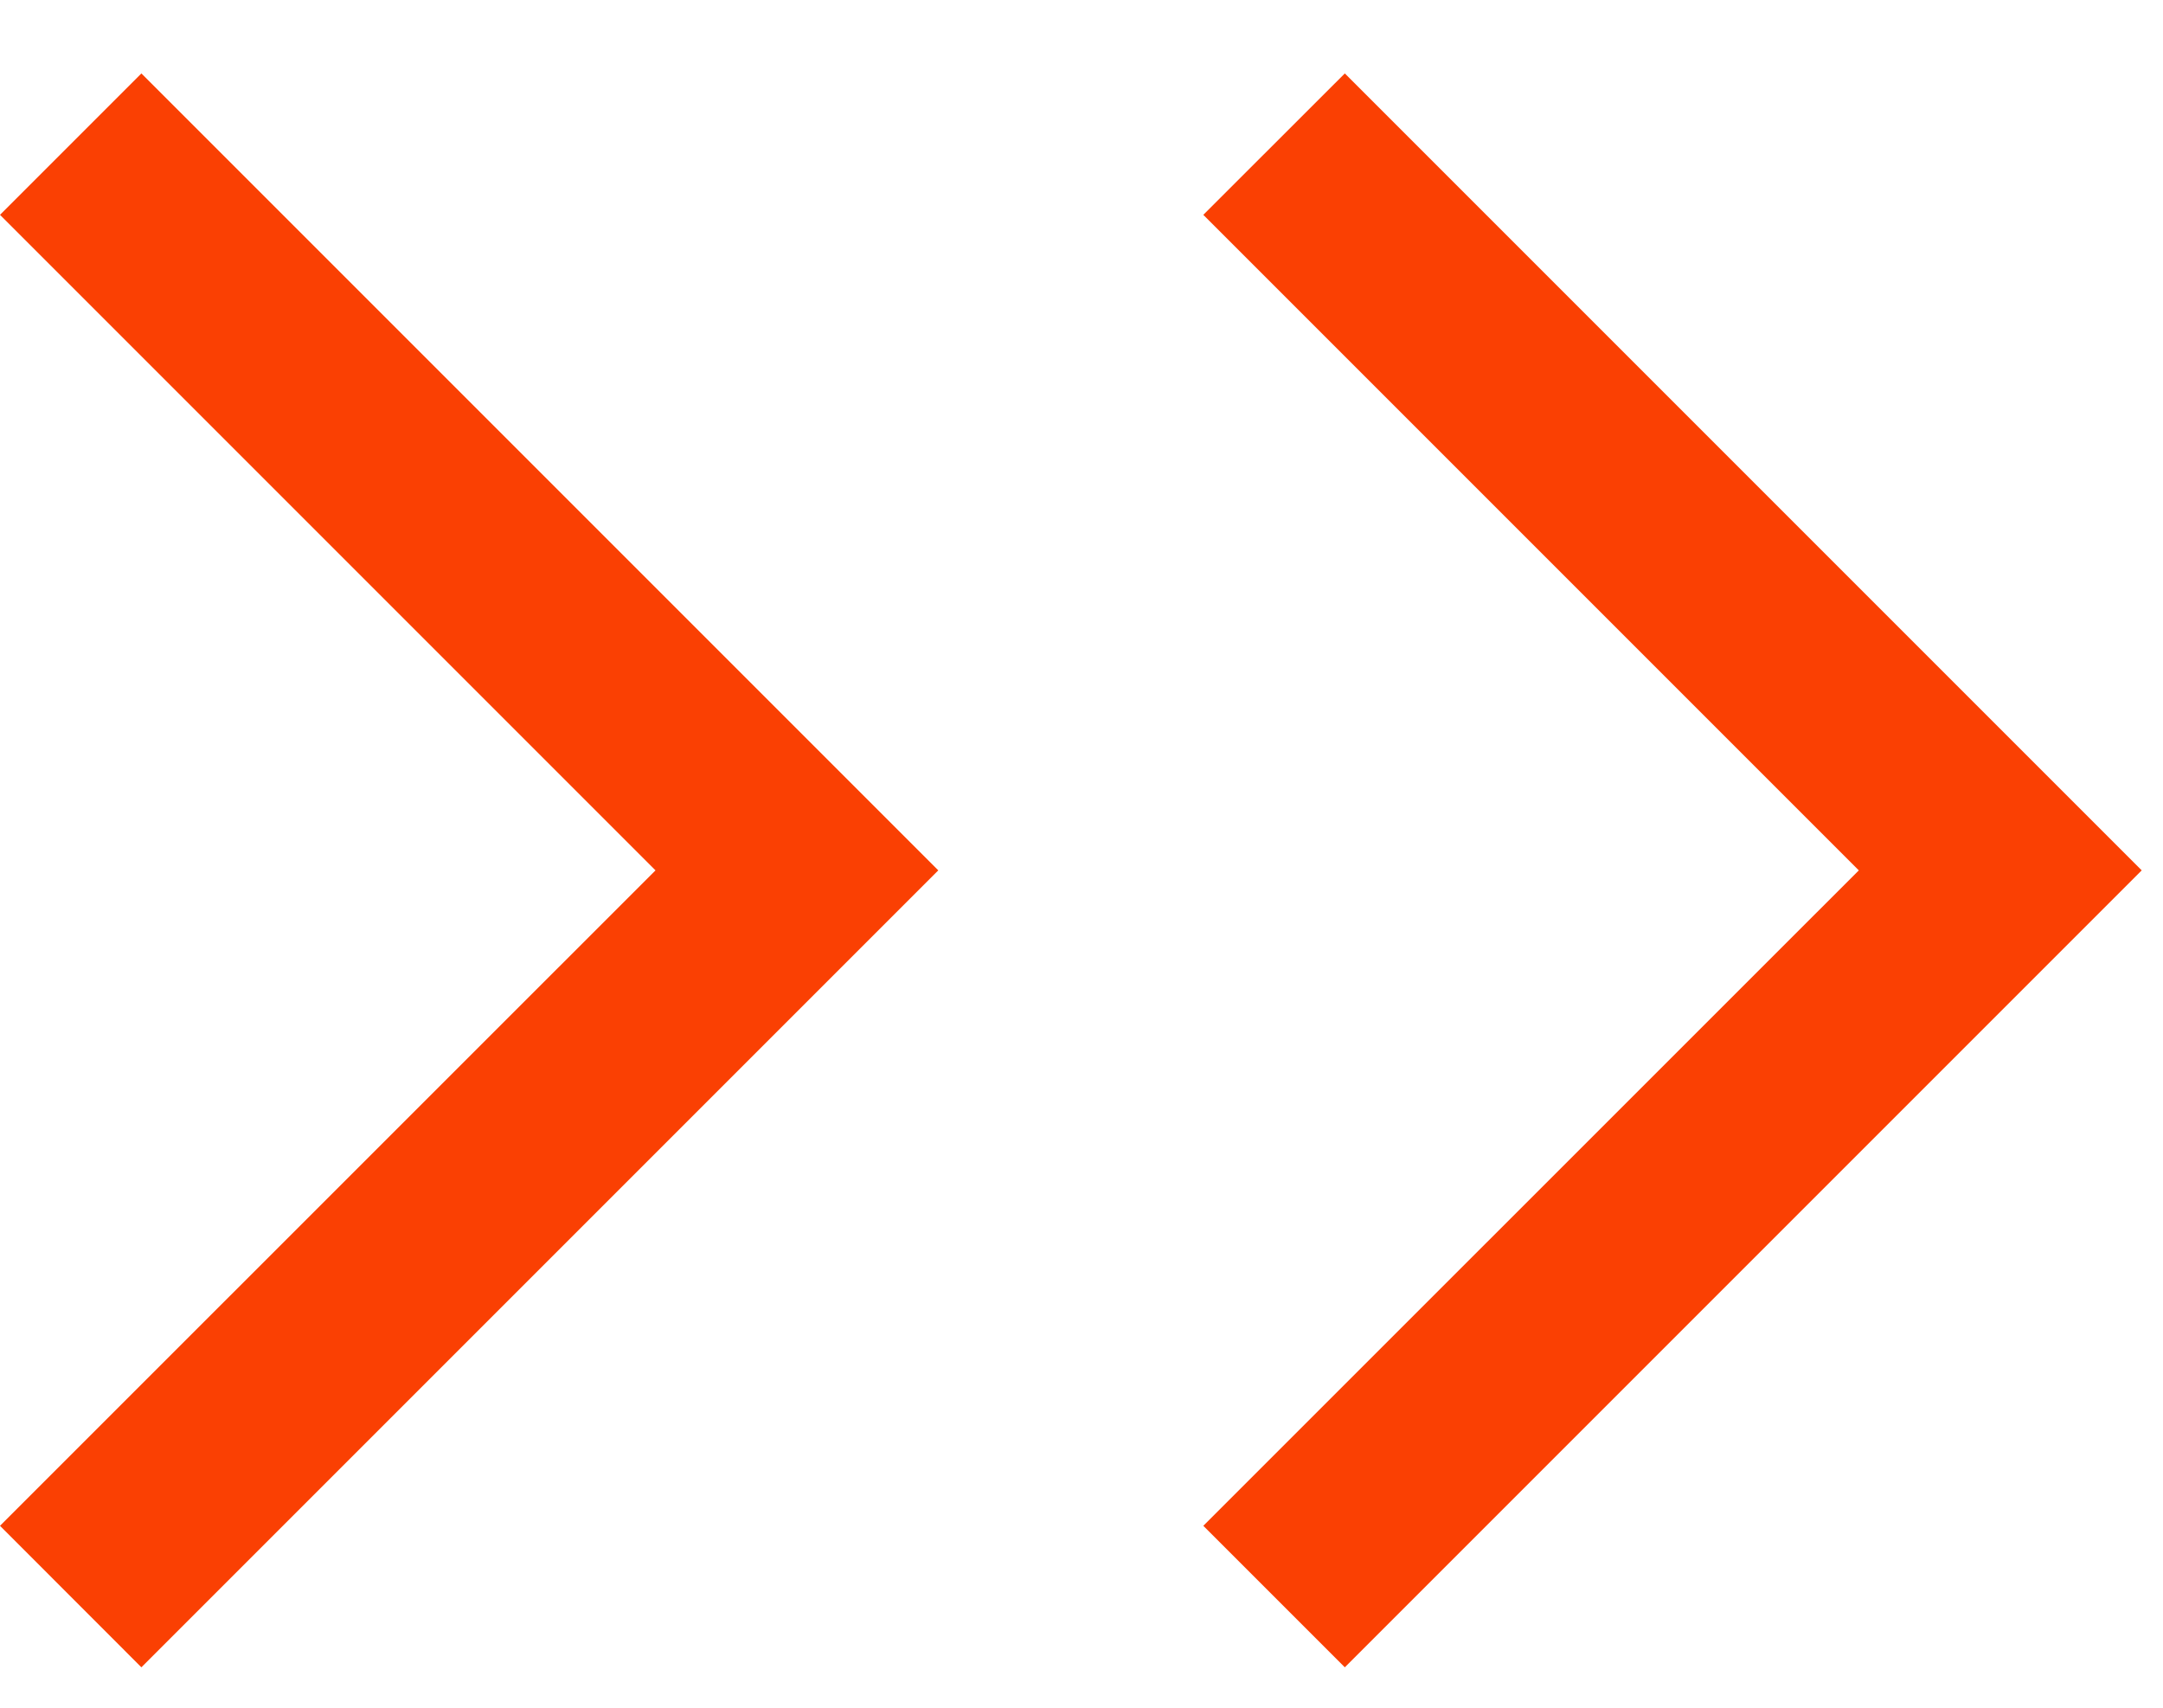 <?xml version="1.0" encoding="UTF-8"?>
<svg xmlns="http://www.w3.org/2000/svg" width="19" height="15" viewBox="0 0 19 15" fill="none">
  <path d="M1.242 14.645L0 13.402L5.758 7.645L0 1.887L1.242 0.645L8.242 7.645L1.242 14.645Z" fill="#FA4003"></path>
  <path d="M11.813 14.645L10.57 13.402L16.328 7.645L10.57 1.887L11.813 0.645L18.813 7.645L11.813 14.645Z" fill="#FA4003"></path>
</svg>
